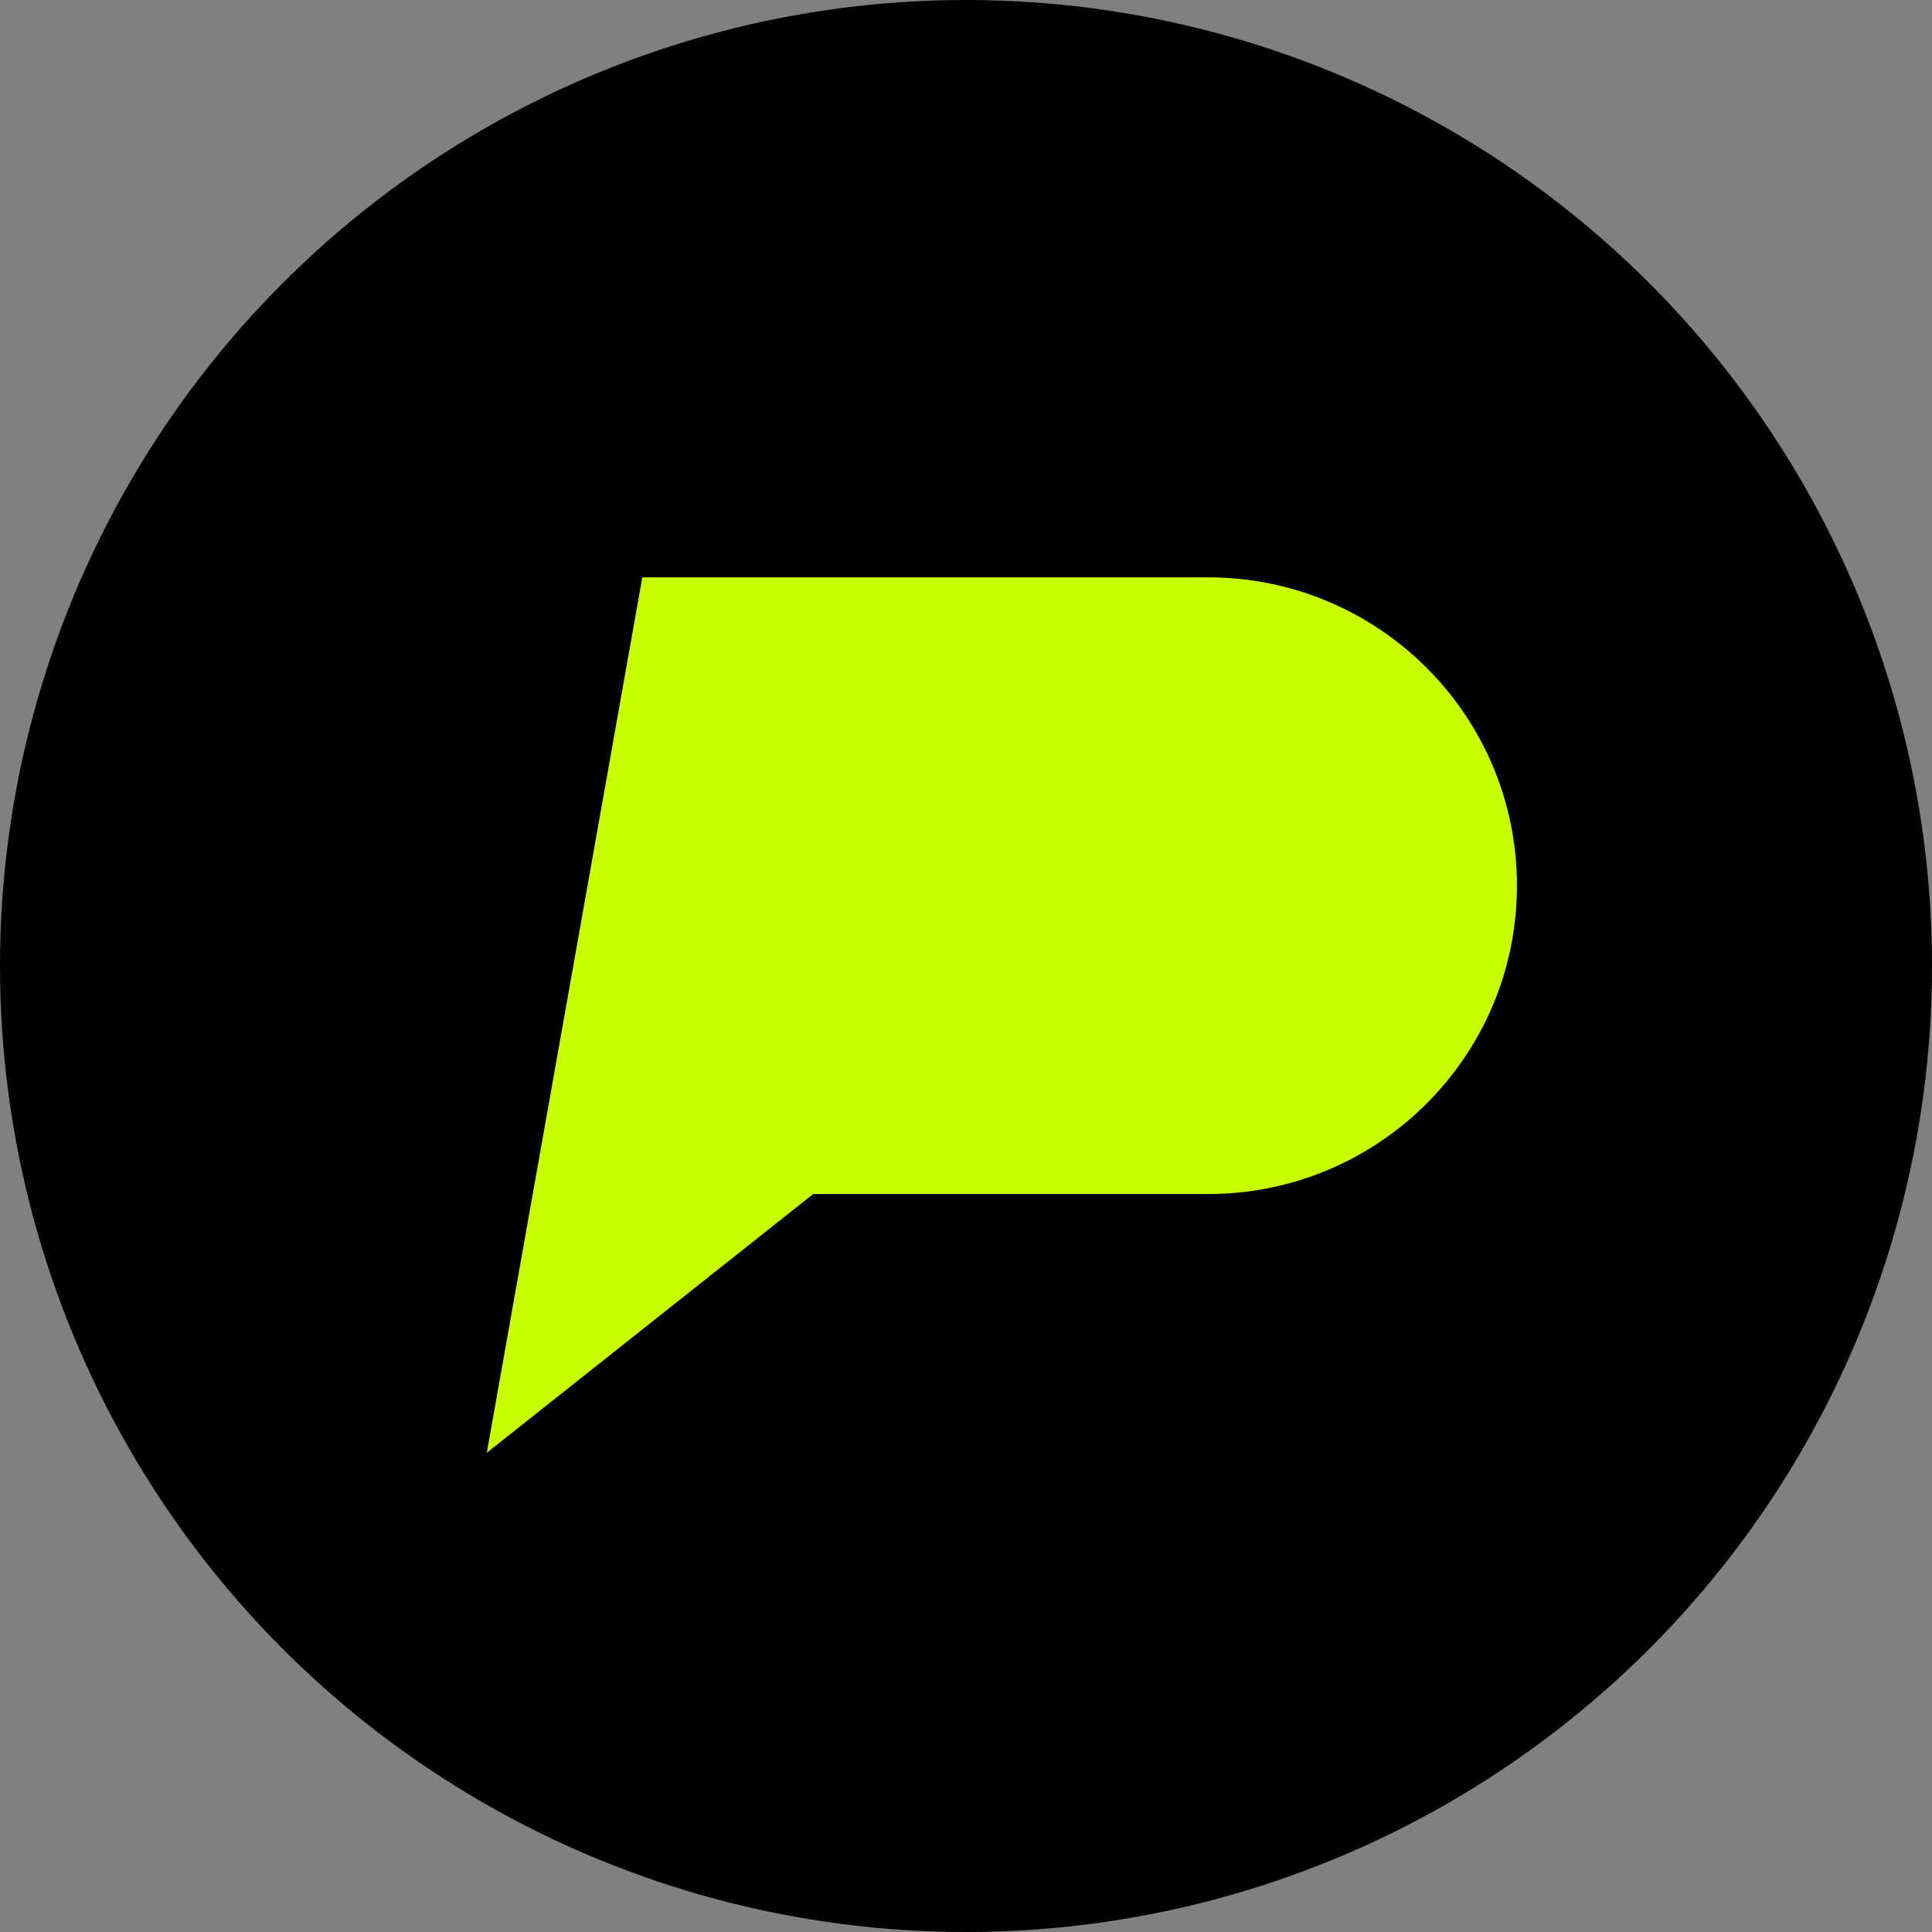 <svg xmlns="http://www.w3.org/2000/svg" width="512" height="512" viewBox="0 0 512 512" fill="none"><rect x="0" y="0" width="512" height="512" fill="#808080" stroke="none"/><circle cx="256" cy="256" r="256" fill="black"></circle><g clip-path="url(#clip0_2898_2381)"><path d="M320.125 153H170.218L129 385L215.495 316.433H320.125C365.347 316.433 402 279.85 402 234.716C402 189.582 365.347 153 320.125 153Z" fill="#C8FF00"></path></g><defs><clipPath id="clip0_2898_2381"><rect width="273" height="232" fill="white" transform="translate(129 153)"></rect></clipPath></defs></svg>